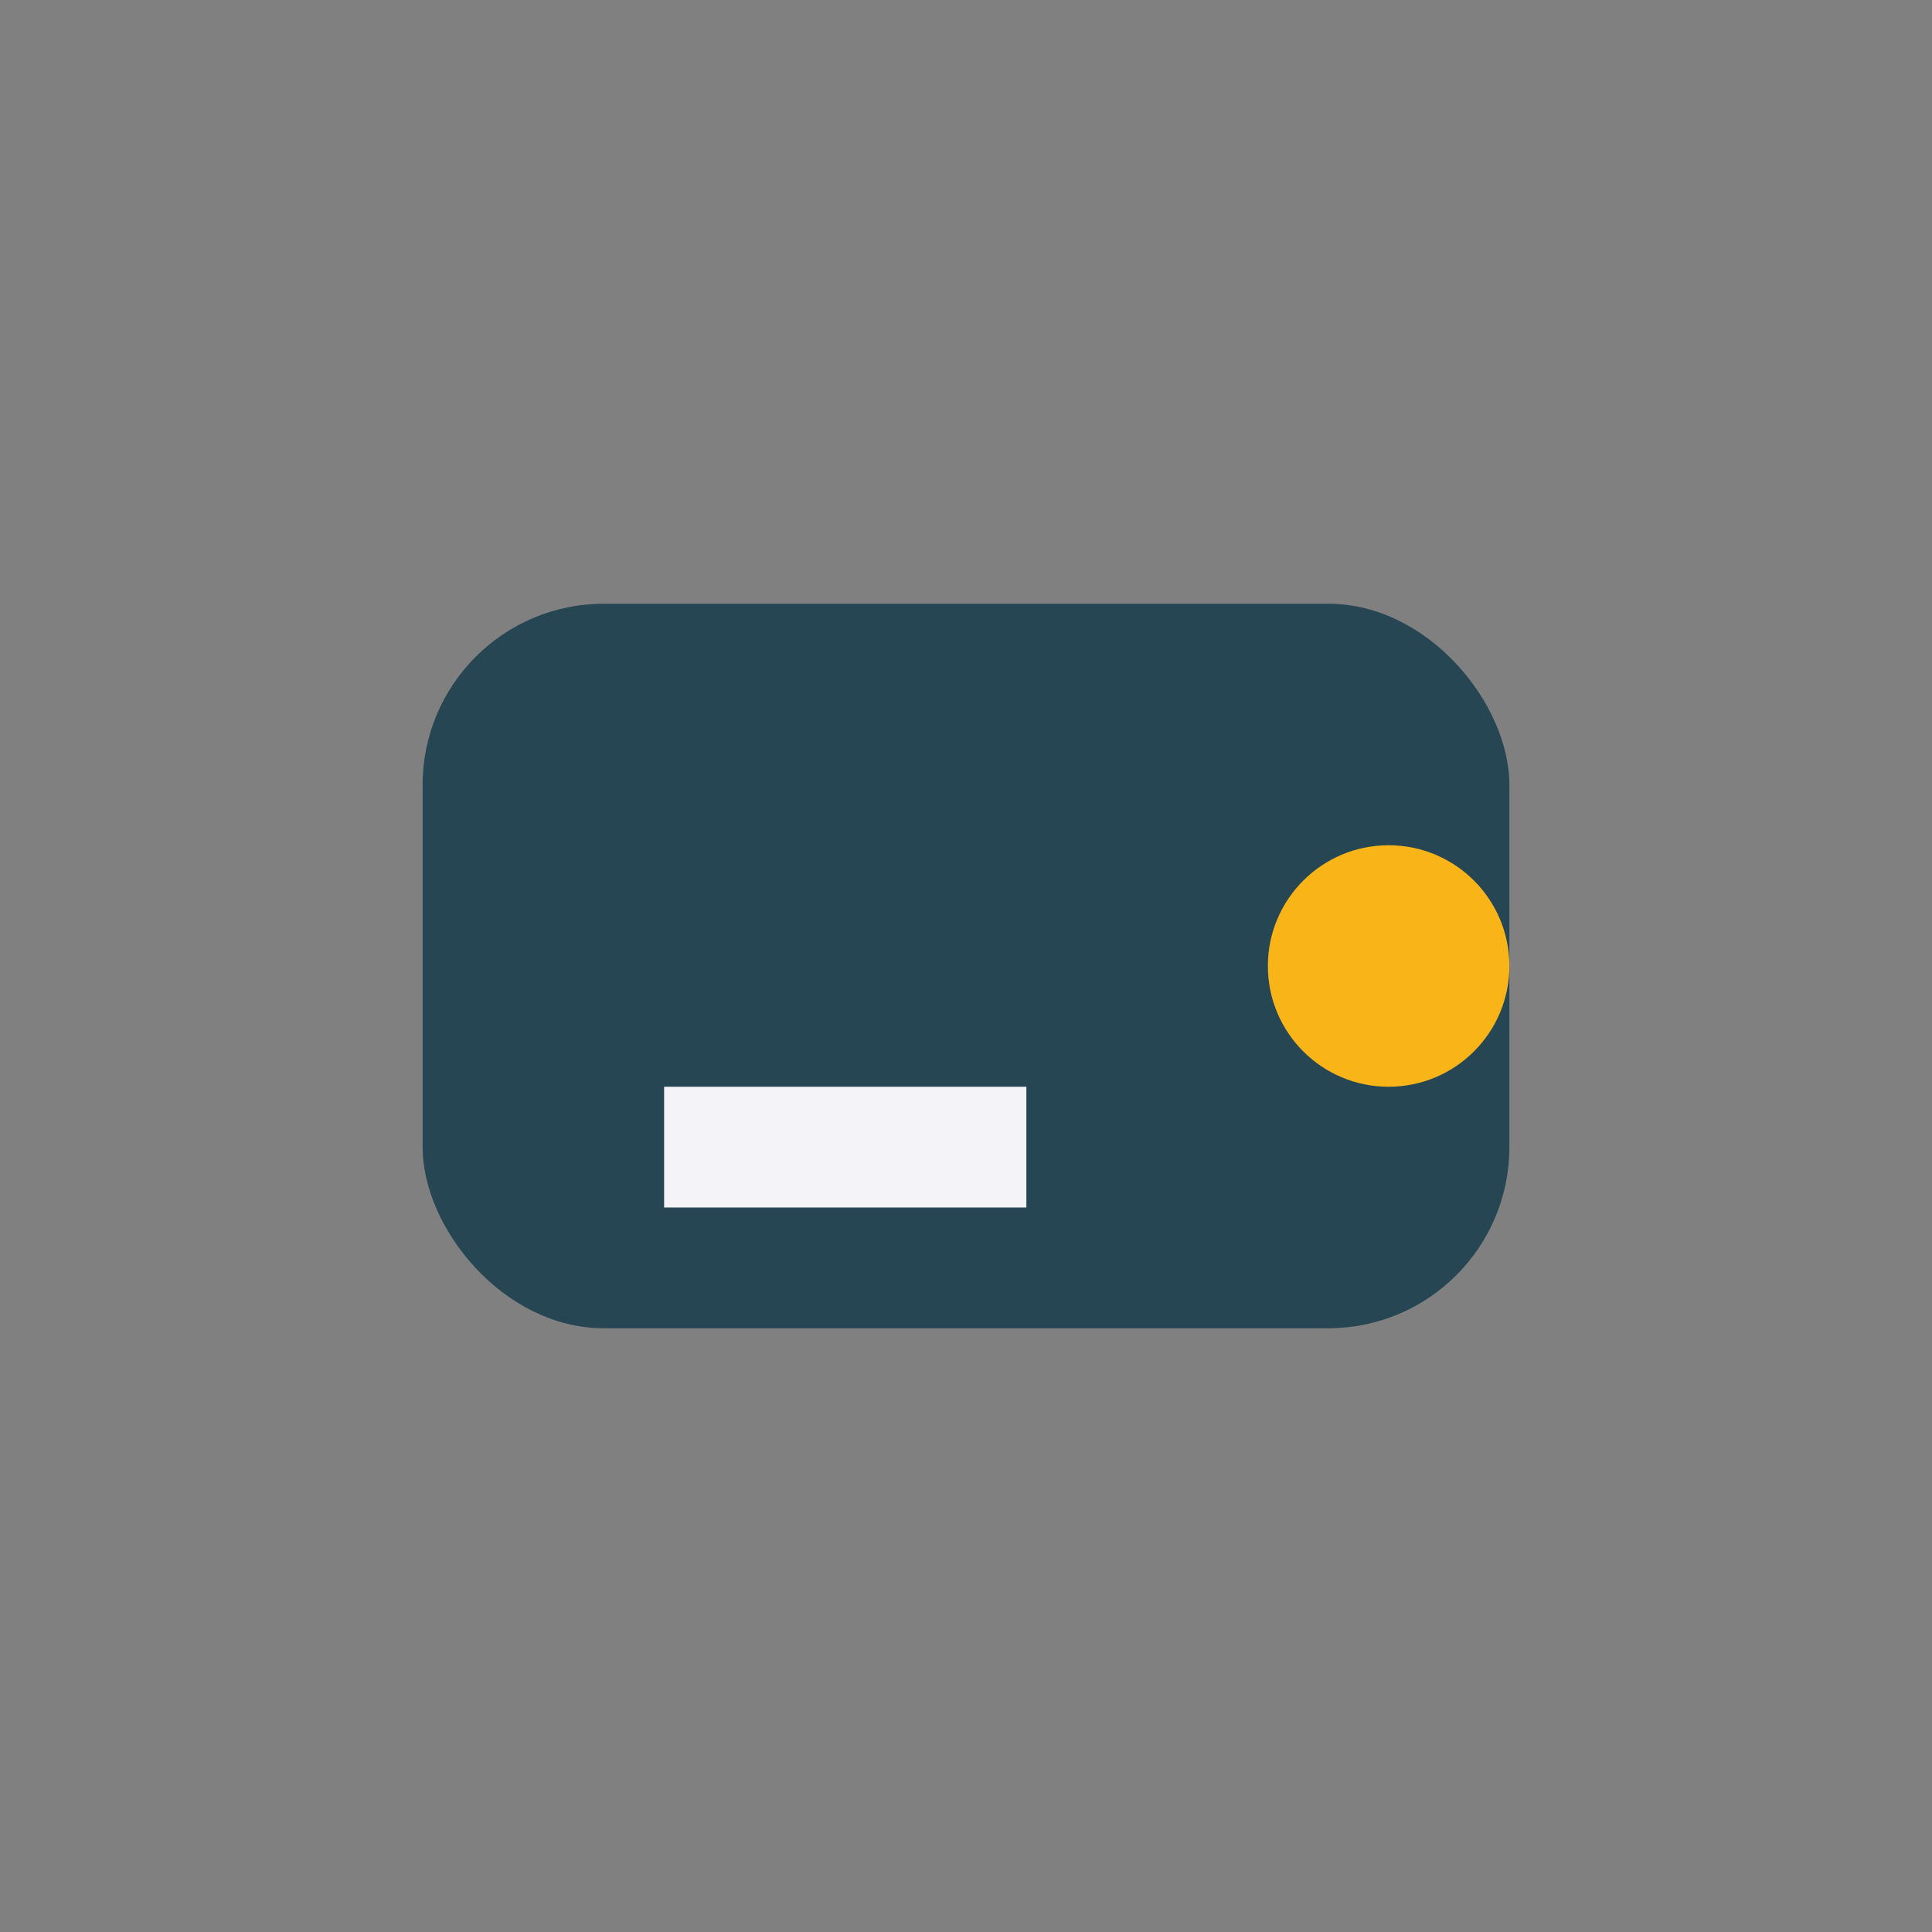 <?xml version="1.0" encoding="UTF-8"?>
<svg xmlns="http://www.w3.org/2000/svg" width="32" height="32" viewBox="0 0 32 32"><rect x="0" y="0" width="32" height="32" fill="#808080" stroke="none"/><rect x="7" y="10" width="18" height="12" rx="3" fill="#264653"/><rect x="11" y="18" width="6" height="2" fill="#F4F4F8"/><circle cx="23" cy="16" r="2" fill="#F9B518"/></svg>